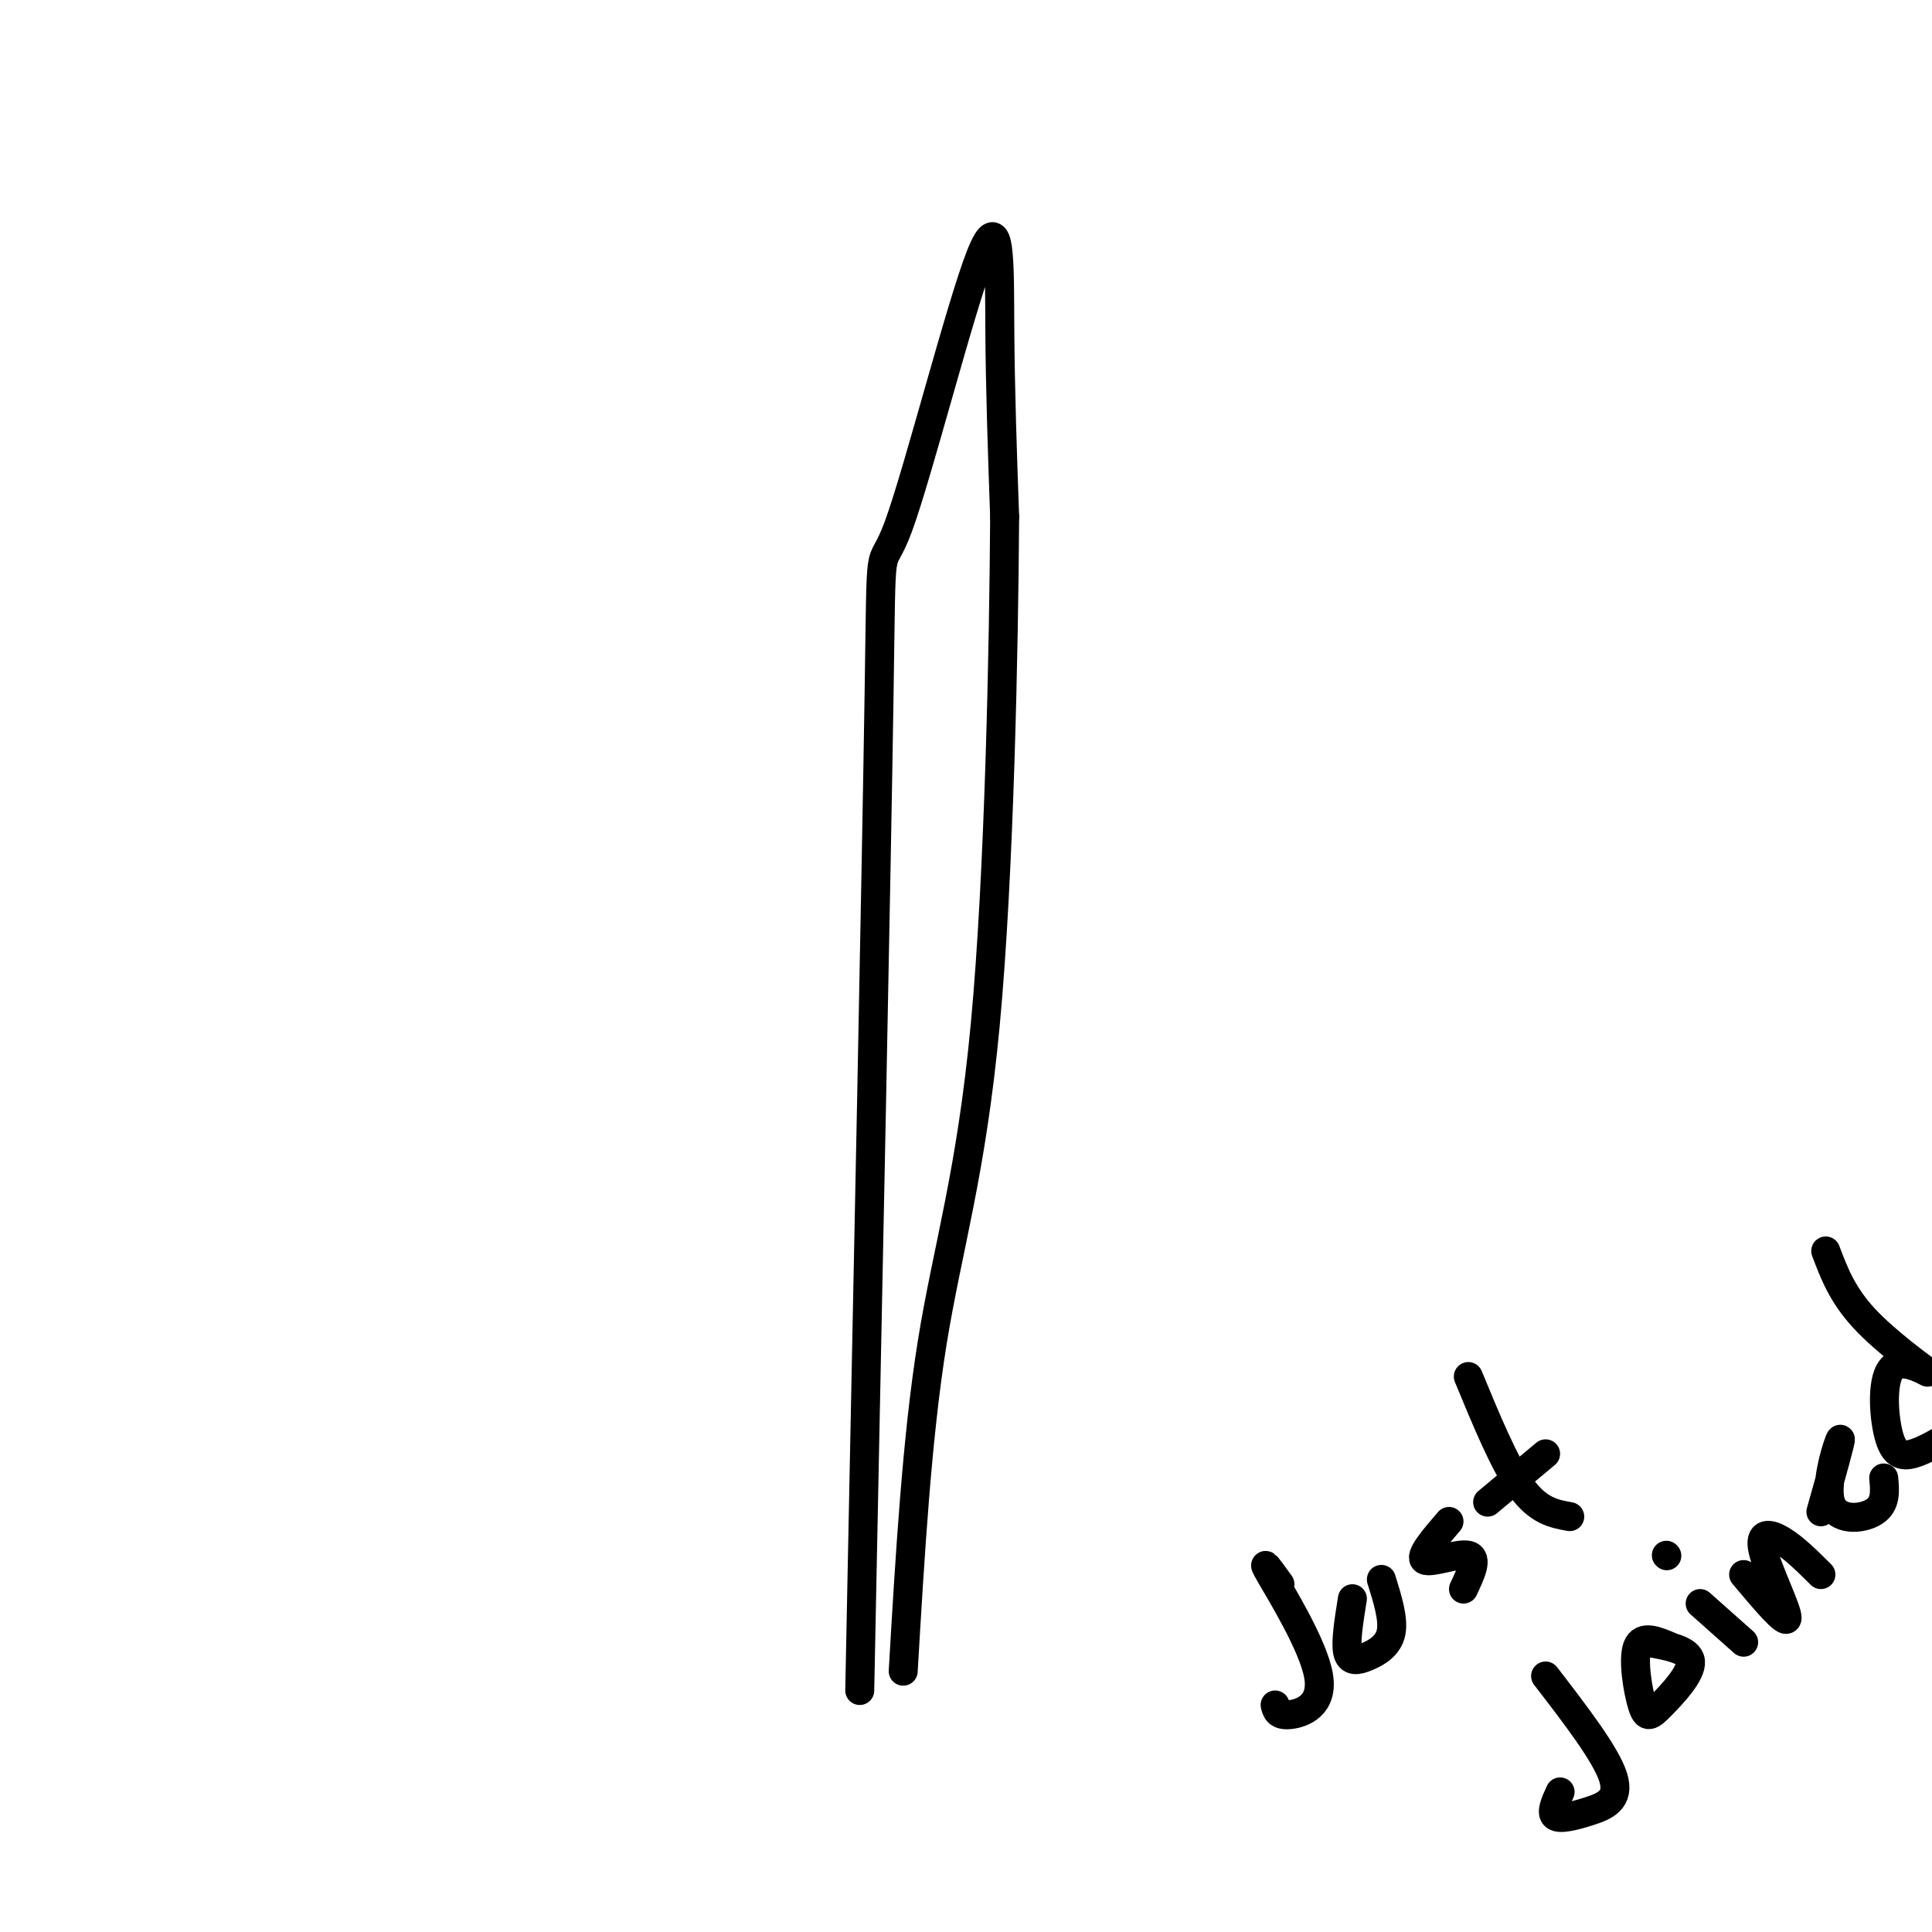 <svg viewBox='0 0 400 400' version='1.1' xmlns='http://www.w3.org/2000/svg' xmlns:xlink='http://www.w3.org/1999/xlink'><g fill='none' stroke='#000000' stroke-width='6' stroke-linecap='round' stroke-linejoin='round'><path d='M178,350c1.722,-84.856 3.445,-169.713 4,-206c0.555,-36.287 -0.057,-24.005 4,-35c4.057,-10.995 12.785,-45.268 17,-56c4.215,-10.732 3.919,2.077 4,15c0.081,12.923 0.541,25.962 1,39'/><path d='M208,107c-0.167,26.667 -1.083,73.833 -4,105c-2.917,31.167 -7.833,46.333 -11,66c-3.167,19.667 -4.583,43.833 -6,68'/><path d='M265,328c-2.137,-2.970 -4.274,-5.940 -2,-2c2.274,3.940 8.958,14.792 10,21c1.042,6.208 -3.560,7.774 -6,8c-2.440,0.226 -2.720,-0.887 -3,-2'/><path d='M280,331c-0.714,4.452 -1.429,8.905 -1,11c0.429,2.095 2.000,1.833 4,1c2.000,-0.833 4.429,-2.238 5,-5c0.571,-2.762 -0.714,-6.881 -2,-11'/><path d='M300,315c-3.133,3.644 -6.267,7.289 -5,8c1.267,0.711 6.933,-1.511 9,-1c2.067,0.511 0.533,3.756 -1,7'/><path d='M304,285c3.750,9.083 7.500,18.167 11,23c3.500,4.833 6.750,5.417 10,6'/><path d='M308,311c0.000,0.000 12.000,-10.000 12,-10'/><path d='M320,347c6.268,8.143 12.536,16.286 14,21c1.464,4.714 -1.875,6.000 -5,7c-3.125,1.000 -6.036,1.714 -7,1c-0.964,-0.714 0.018,-2.857 1,-5'/><path d='M346,341c-3.013,-1.293 -6.026,-2.587 -7,0c-0.974,2.587 0.089,9.054 1,12c0.911,2.946 1.668,2.370 4,0c2.332,-2.370 6.238,-6.534 6,-9c-0.238,-2.466 -4.619,-3.233 -9,-4'/><path d='M352,332c0.000,0.000 9.000,8.000 9,8'/><path d='M345,322c0.000,0.000 0.100,0.100 0.1,0.1'/><path d='M361,326c4.440,5.286 8.881,10.571 9,9c0.119,-1.571 -4.083,-10.000 -5,-14c-0.917,-4.000 1.452,-3.571 4,-2c2.548,1.571 5.274,4.286 8,7'/><path d='M377,313c2.173,-7.708 4.345,-15.417 4,-15c-0.345,0.417 -3.208,8.958 -2,13c1.208,4.042 6.488,3.583 9,2c2.512,-1.583 2.256,-4.292 2,-7'/><path d='M378,259c1.712,4.538 3.424,9.075 8,14c4.576,4.925 12.016,10.237 13,11c0.984,0.763 -4.489,-3.022 -7,-1c-2.511,2.022 -2.061,9.852 -1,14c1.061,4.148 2.732,4.614 5,4c2.268,-0.614 5.134,-2.307 8,-4'/></g>
</svg>